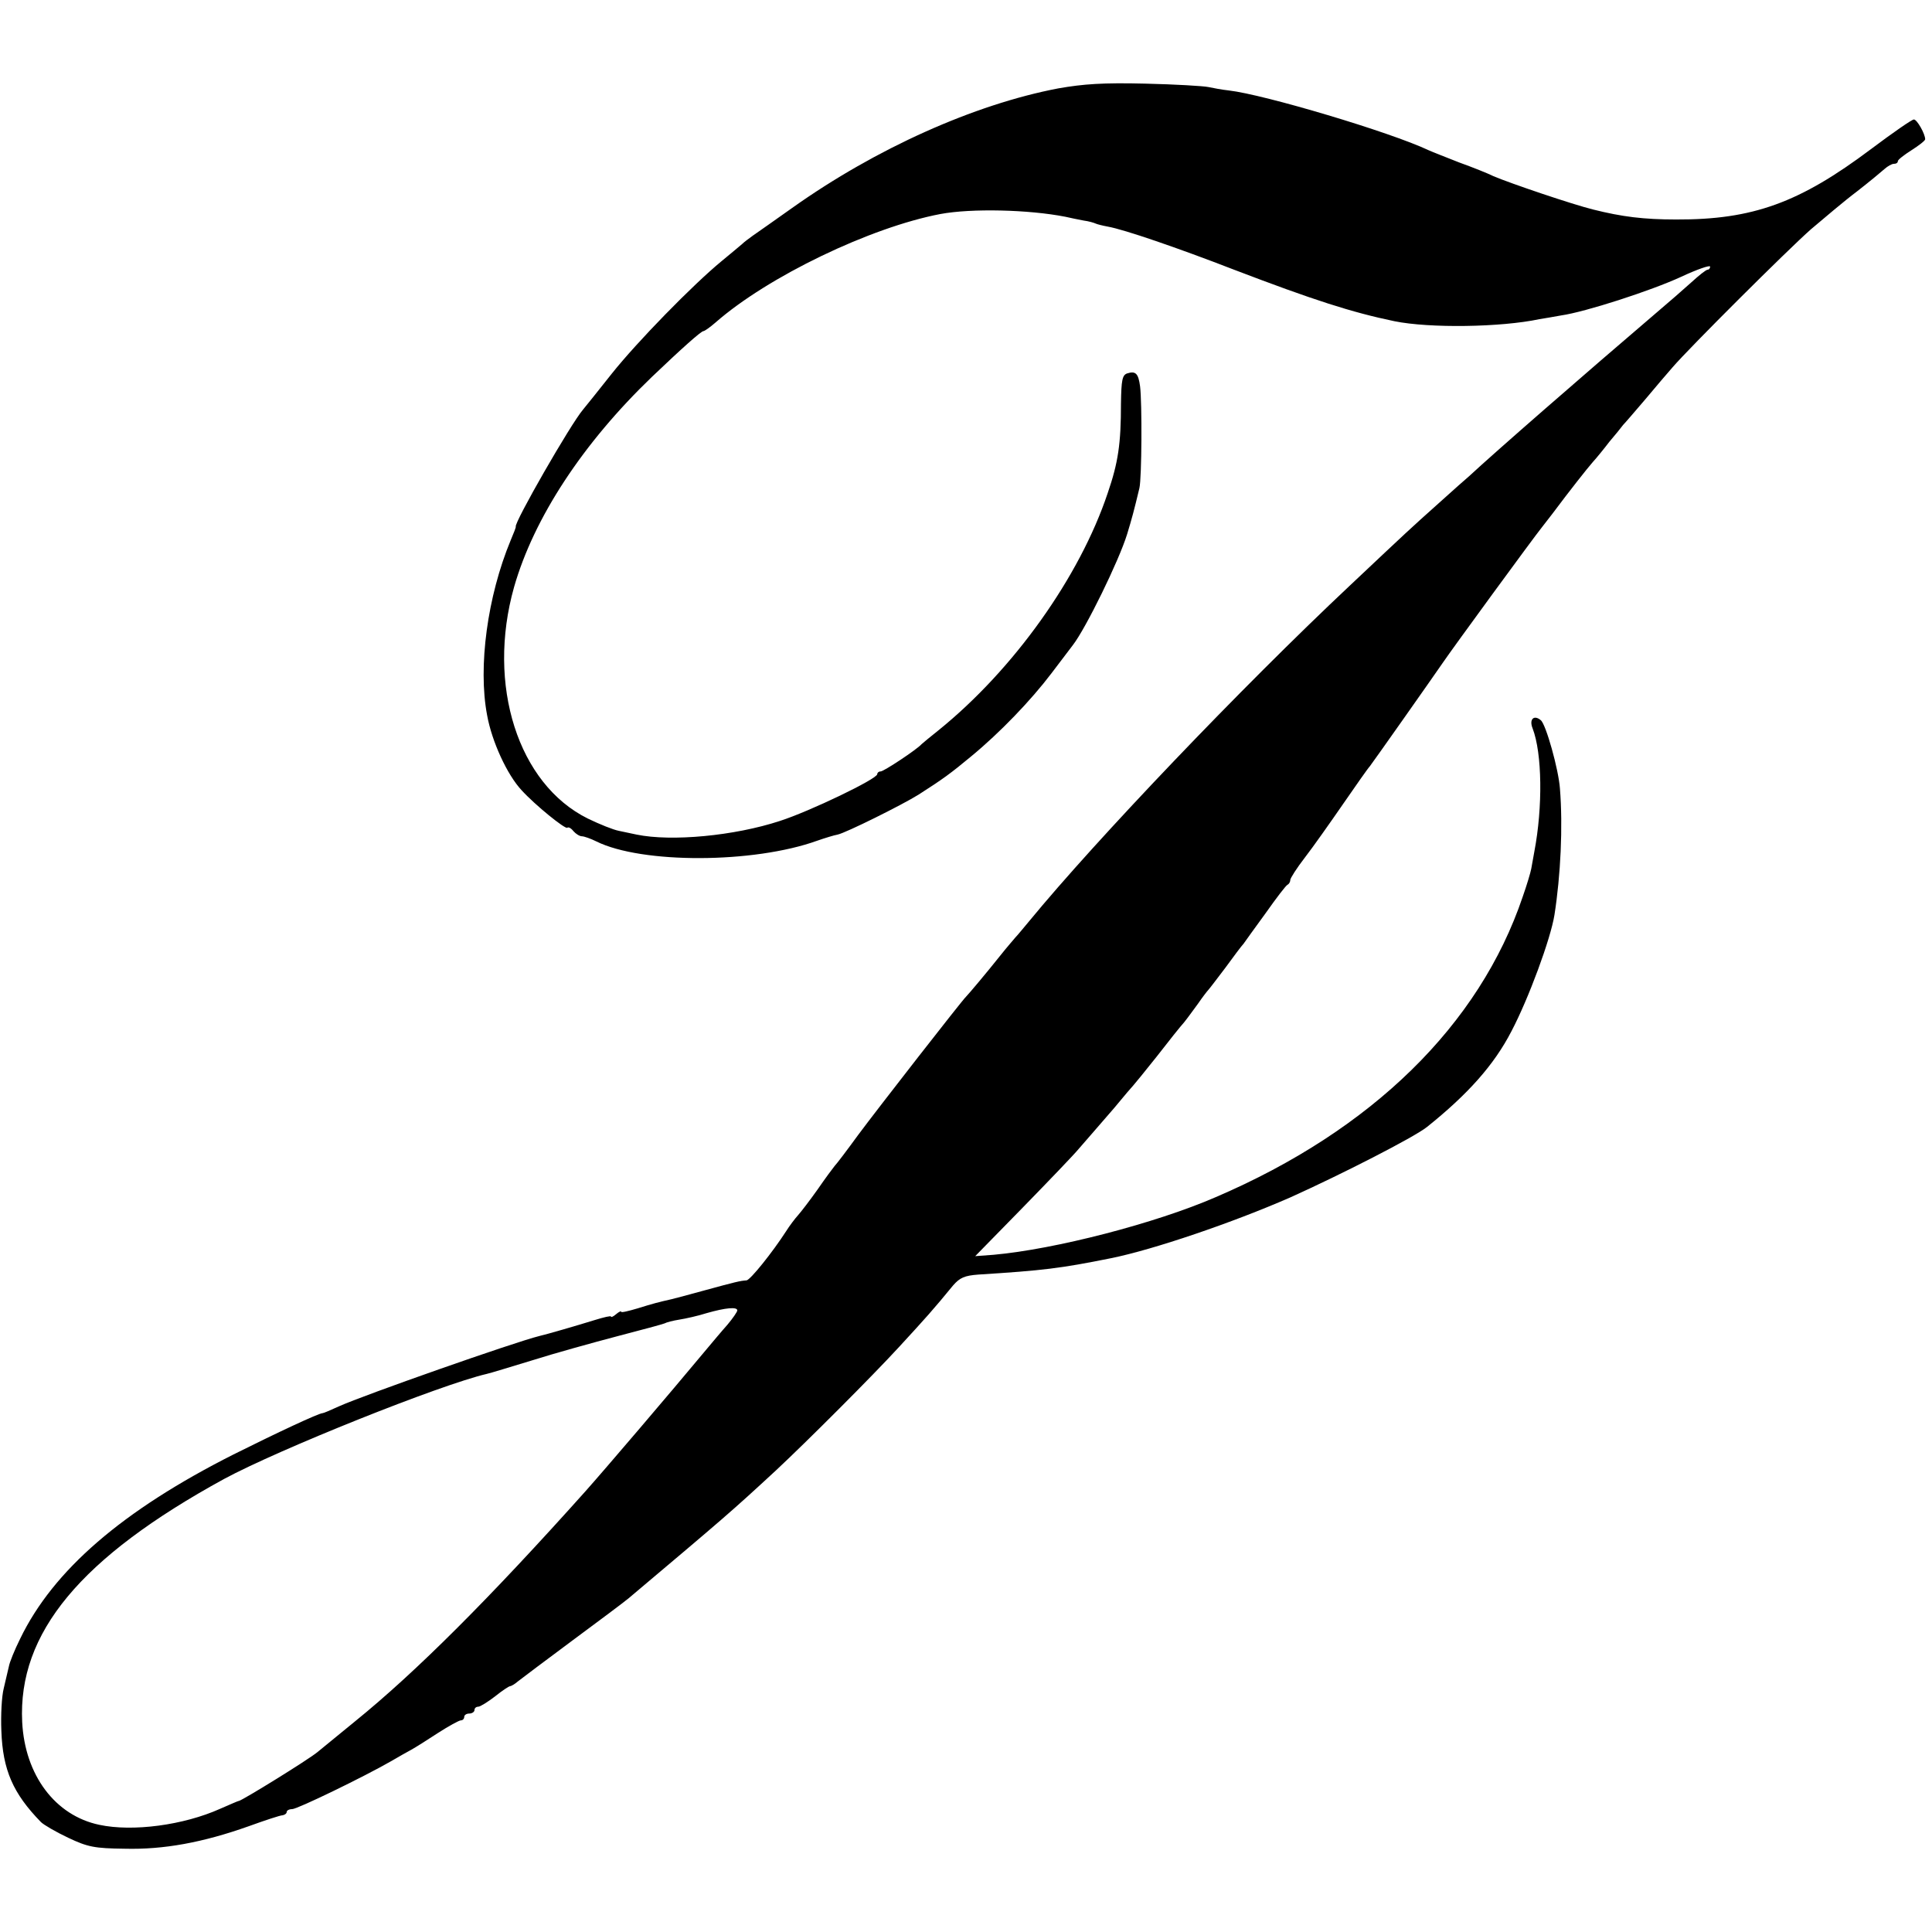 <?xml version="1.0" standalone="no"?>
<!DOCTYPE svg PUBLIC "-//W3C//DTD SVG 20010904//EN"
 "http://www.w3.org/TR/2001/REC-SVG-20010904/DTD/svg10.dtd">
<svg version="1.0" xmlns="http://www.w3.org/2000/svg"
 width="566pt" height="566pt" viewBox="0 0 566 566"
 preserveAspectRatio="xMidYMid meet">
<g transform="translate(0,566) scale(0.1,-0.1)"
fill="#000000" stroke="none">
<path d="M3100 5401 c-246 -47 -534 -176 -779 -350 -51 -36 -103 -73 -115 -81
-11 -8 -26 -19 -32 -25 -6 -5 -33 -28 -60 -50 -85 -70 -248 -237 -322 -330
-39 -49 -77 -97 -84 -105 -36 -42 -202 -331 -197 -343 1 -1 -6 -19 -15 -40
-68 -164 -96 -370 -69 -512 14 -78 59 -175 101 -220 40 -44 128 -115 134 -110
3 3 11 -1 18 -10 7 -8 18 -15 25 -15 6 0 26 -7 42 -15 133 -66 461 -65 647 2
23 8 49 16 60 18 24 5 189 87 237 117 72 46 95 63 154 112 85 70 175 164 235
243 28 37 57 75 63 83 38 49 135 247 159 325 14 46 20 68 36 135 7 30 8 250 2
298 -5 38 -13 46 -38 38 -14 -5 -17 -19 -18 -88 0 -118 -8 -173 -39 -263 -82
-245 -275 -516 -495 -694 -25 -20 -47 -38 -50 -41 -14 -16 -111 -80 -120 -80
-6 0 -10 -4 -10 -8 0 -14 -198 -109 -285 -137 -134 -44 -318 -61 -420 -40 -14
3 -37 8 -52 11 -16 3 -56 19 -91 36 -204 101 -297 391 -216 678 58 203 202
422 404 616 87 83 144 134 151 134 3 0 19 11 35 25 154 135 454 279 659 318
91 17 259 13 366 -8 13 -3 37 -8 53 -11 16 -2 32 -7 36 -9 4 -2 20 -6 36 -9
46 -8 204 -62 369 -126 233 -89 345 -125 470 -151 103 -21 312 -18 425 6 13 2
42 7 64 11 70 10 262 72 351 113 47 22 85 35 85 30 0 -5 -3 -9 -7 -9 -5 0 -26
-17 -49 -38 -22 -20 -67 -59 -100 -87 -212 -181 -477 -412 -550 -480 -6 -5
-47 -41 -90 -80 -85 -76 -87 -78 -260 -241 -317 -298 -742 -743 -940 -984 -16
-19 -33 -40 -39 -46 -5 -6 -26 -30 -45 -54 -39 -49 -92 -112 -100 -120 -11
-10 -258 -327 -316 -405 -32 -44 -63 -85 -69 -91 -5 -6 -28 -37 -50 -69 -22
-31 -48 -65 -57 -75 -9 -10 -25 -31 -35 -47 -40 -62 -105 -143 -116 -144 -18
-1 -34 -5 -122 -29 -44 -12 -88 -24 -97 -26 -40 -9 -55 -13 -100 -27 -27 -8
-48 -13 -48 -10 0 3 -7 0 -15 -7 -8 -7 -15 -10 -15 -7 0 3 -21 -2 -47 -10 -55
-17 -141 -42 -163 -47 -73 -18 -514 -173 -587 -206 -24 -11 -45 -20 -48 -20
-11 0 -135 -58 -261 -121 -325 -164 -528 -339 -625 -540 -16 -32 -31 -69 -33
-81 -3 -13 -10 -42 -15 -64 -6 -23 -9 -79 -7 -125 4 -114 34 -183 116 -267 8
-8 44 -29 80 -46 57 -27 77 -31 165 -32 114 -3 229 18 364 66 47 17 92 32 99
32 6 1 12 5 12 10 0 4 7 8 16 8 15 0 209 94 289 140 22 13 49 28 60 34 11 6
46 28 78 49 31 20 62 37 67 37 6 0 10 5 10 10 0 6 7 10 15 10 8 0 15 5 15 10
0 6 5 10 11 10 6 0 28 14 49 30 21 17 41 30 44 30 3 0 14 6 23 14 10 8 82 62
160 120 77 57 152 113 165 124 281 237 299 252 432 375 91 85 281 275 360 361
79 86 99 108 158 180 20 23 34 29 74 32 190 12 240 18 389 48 124 25 356 104
525 178 151 68 362 176 400 206 120 96 197 182 248 281 50 95 115 271 126 341
18 115 25 258 16 370 -4 56 -41 188 -56 200 -20 17 -35 3 -24 -24 28 -73 30
-230 5 -361 -3 -16 -7 -39 -9 -50 -2 -11 -13 -48 -25 -82 -127 -376 -442 -684
-899 -880 -177 -77 -472 -153 -651 -169 l-54 -4 139 142 c77 79 151 156 164
172 14 16 32 37 40 46 8 9 37 43 65 75 27 33 52 62 55 65 3 3 34 41 69 85 34
44 70 89 80 100 9 11 27 36 41 55 13 19 27 37 30 40 3 3 25 32 50 65 24 33 48
65 53 70 4 6 33 46 65 90 31 44 60 82 64 83 4 2 8 8 8 14 0 5 19 35 43 66 24
31 74 102 112 157 38 55 73 105 78 110 8 10 182 257 215 305 25 37 261 360
289 395 13 17 27 35 31 40 50 67 103 134 118 151 11 12 33 39 49 60 17 20 35
42 40 49 6 6 35 40 65 75 30 36 66 78 80 94 49 57 336 343 405 404 39 33 99
84 135 111 36 28 72 58 81 66 9 8 21 15 27 15 7 0 12 3 12 8 0 4 18 18 40 32
22 14 40 28 40 32 0 16 -24 58 -33 58 -6 0 -62 -39 -126 -87 -209 -157 -346
-207 -571 -206 -95 0 -158 8 -242 29 -61 15 -244 77 -293 98 -16 8 -61 26
-100 40 -38 15 -79 31 -90 36 -112 53 -481 163 -585 175 -19 2 -46 7 -60 10
-14 3 -97 8 -185 10 -124 3 -181 -1 -255 -14z m-940 -3580 c0 -4 -13 -23 -29
-42 -17 -19 -47 -55 -68 -80 -99 -119 -291 -344 -348 -408 -281 -314 -496
-529 -675 -674 -52 -43 -102 -83 -110 -90 -28 -23 -216 -139 -230 -143 -3 0
-27 -11 -55 -23 -107 -48 -256 -68 -354 -47 -129 27 -218 145 -226 301 -13
261 171 482 591 712 161 87 633 276 770 308 10 2 71 21 134 40 63 20 175 51
247 70 73 19 136 36 140 38 5 3 24 8 43 11 19 3 55 11 80 19 56 16 90 19 90 8z"/>
</g>
</svg>
